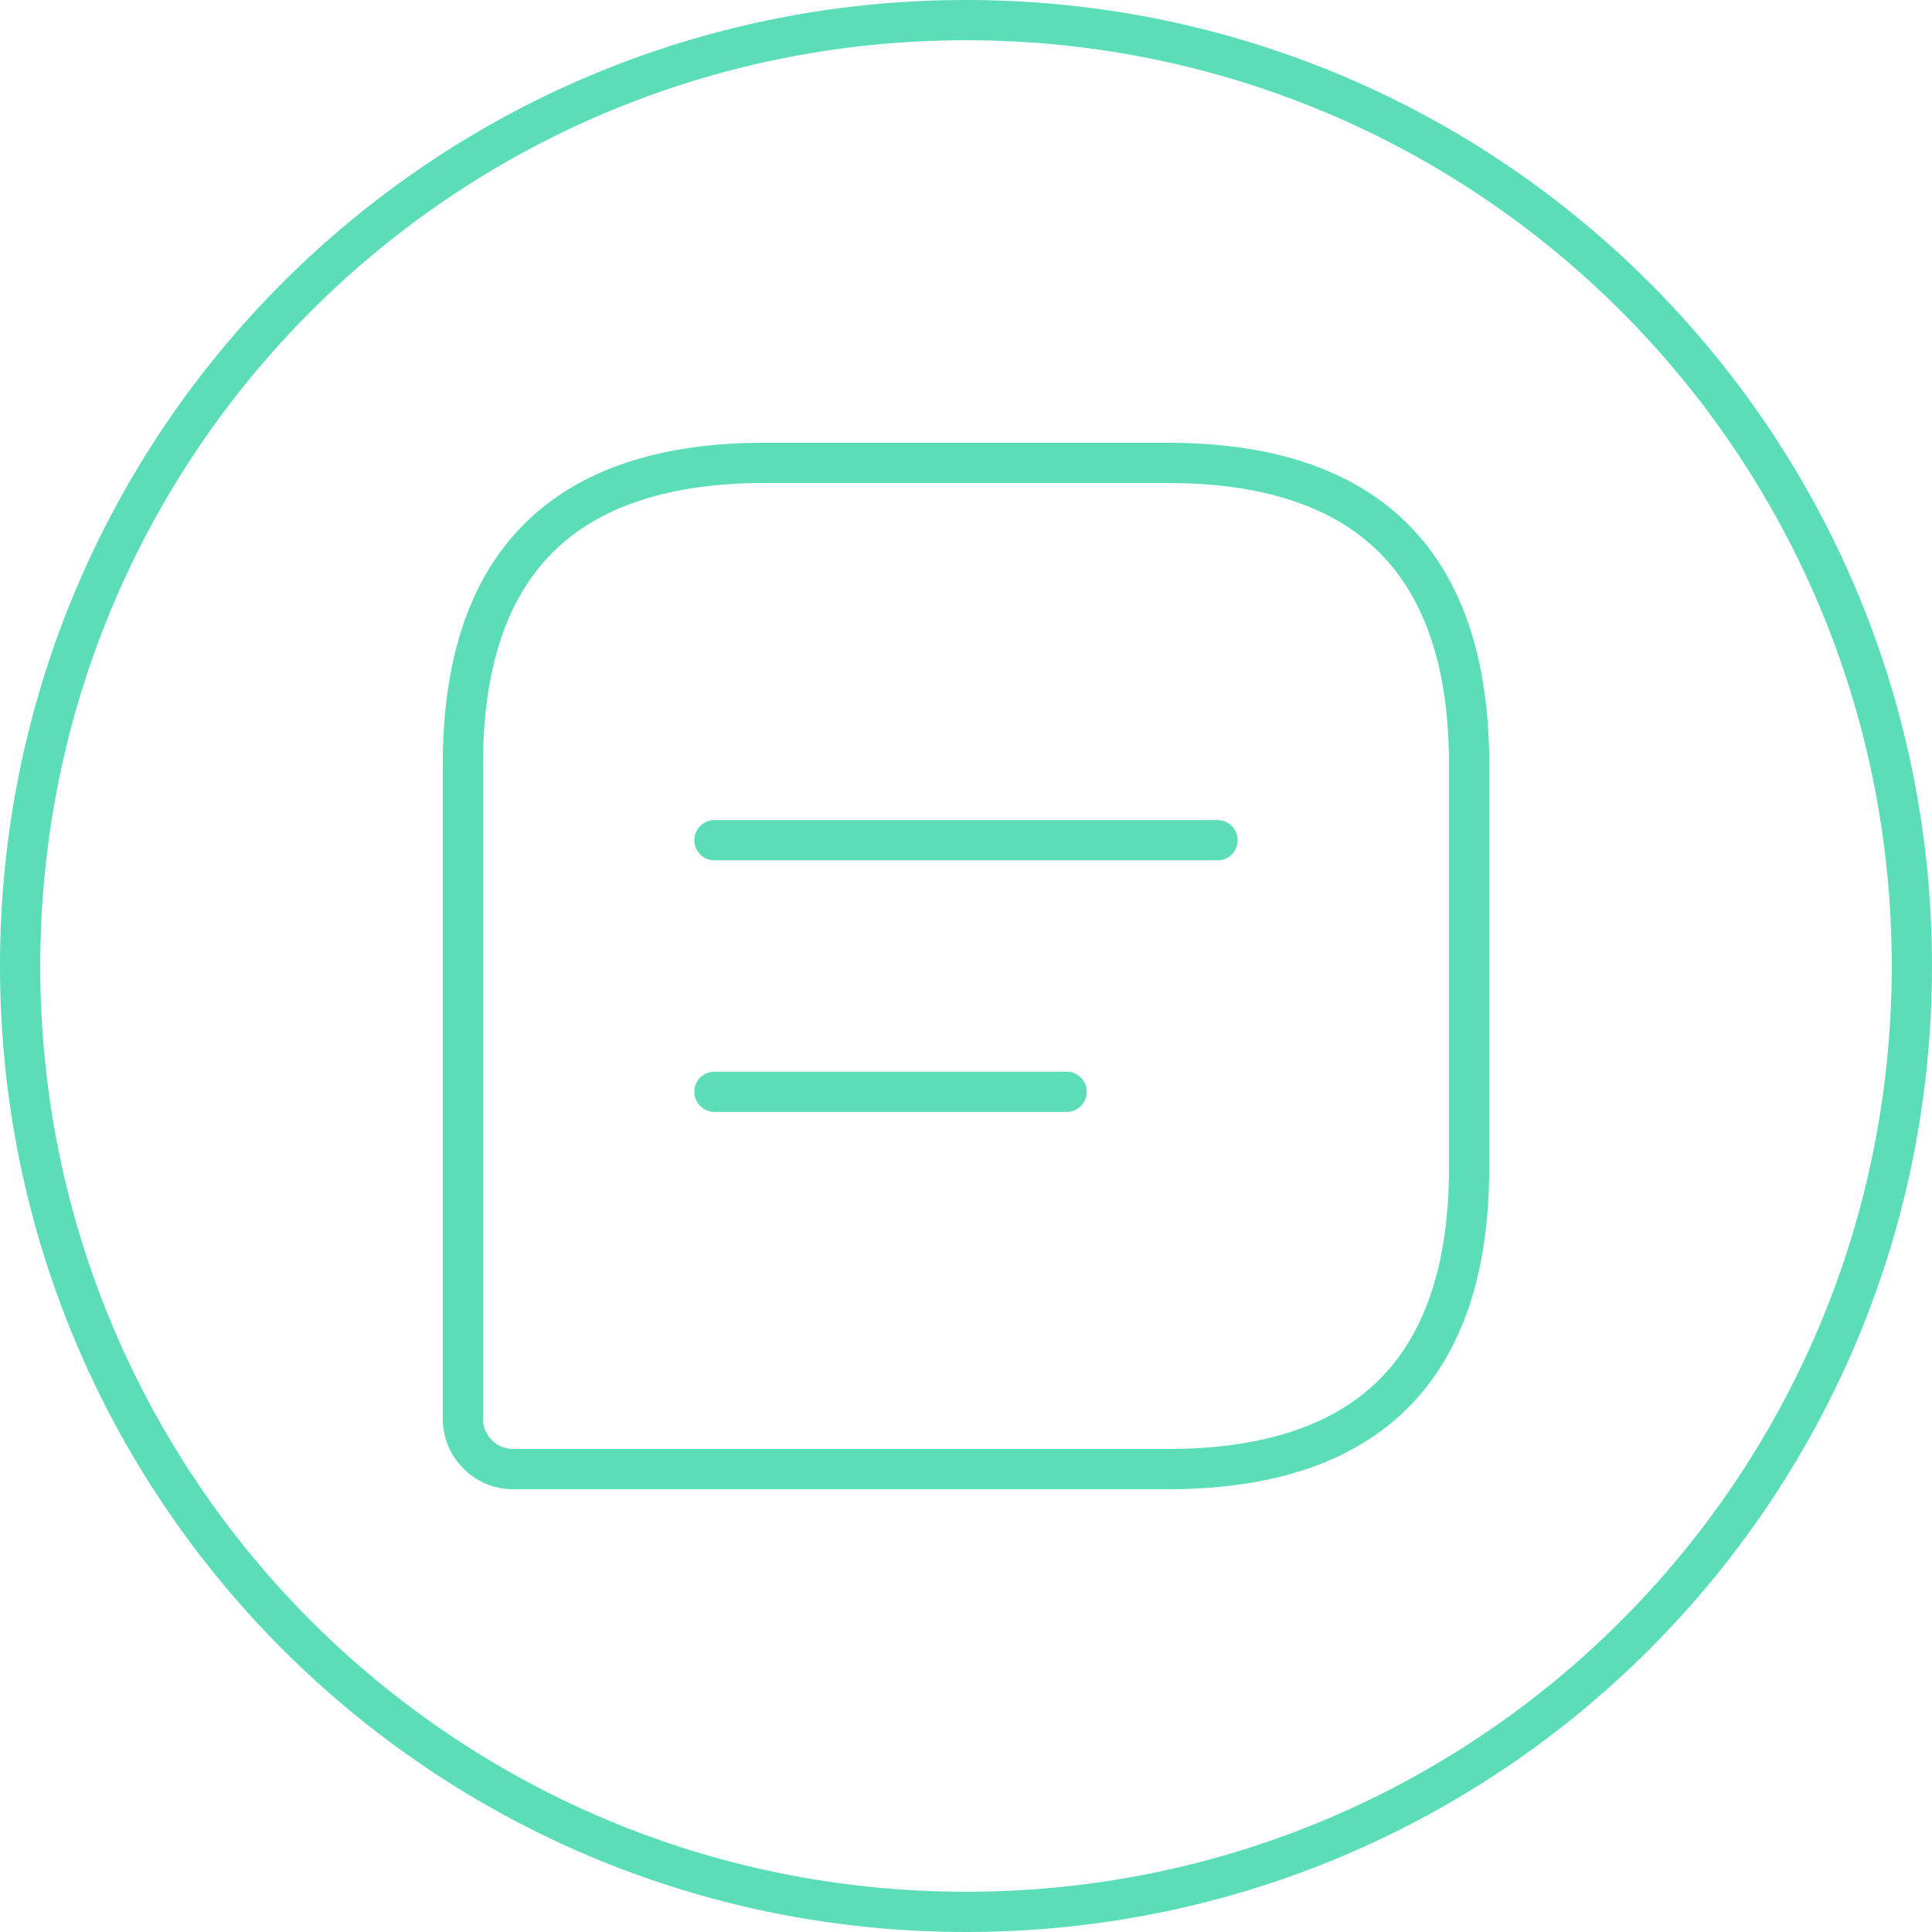 <svg width="48" height="48" viewBox="0 0 48 48" fill="none" xmlns="http://www.w3.org/2000/svg">
<g clip-path="url(#clip0_368_1290)">
<path d="M24 0.5C37 0.5 47.5 11 47.5 24C47.5 37 37 47.5 24 47.5C11 47.5 0.5 37 0.5 24C0.5 11 11 0.5 24 0.5Z" stroke="#5BDEB8"/>
<path d="M29 11.5H19C14 11.5 11.5 14 11.5 19V35.25C11.5 35.938 12.062 36.5 12.75 36.5H29C34 36.5 36.5 34 36.5 29V19C36.5 14 34 11.5 29 11.5Z" stroke="#5BDEB8" stroke-linecap="round" stroke-linejoin="round"/>
<path d="M17.75 20.875H30.25" stroke="#5BDEB8" stroke-miterlimit="10" stroke-linecap="round" stroke-linejoin="round"/>
<path d="M17.75 27.125H26.5" stroke="#5BDEB8" stroke-miterlimit="10" stroke-linecap="round" stroke-linejoin="round"/>
</g>
<defs>
<clipPath id="clip0_368_1290">
<rect width="48" height="48" fill="white"/>
</clipPath>
</defs>
</svg>

